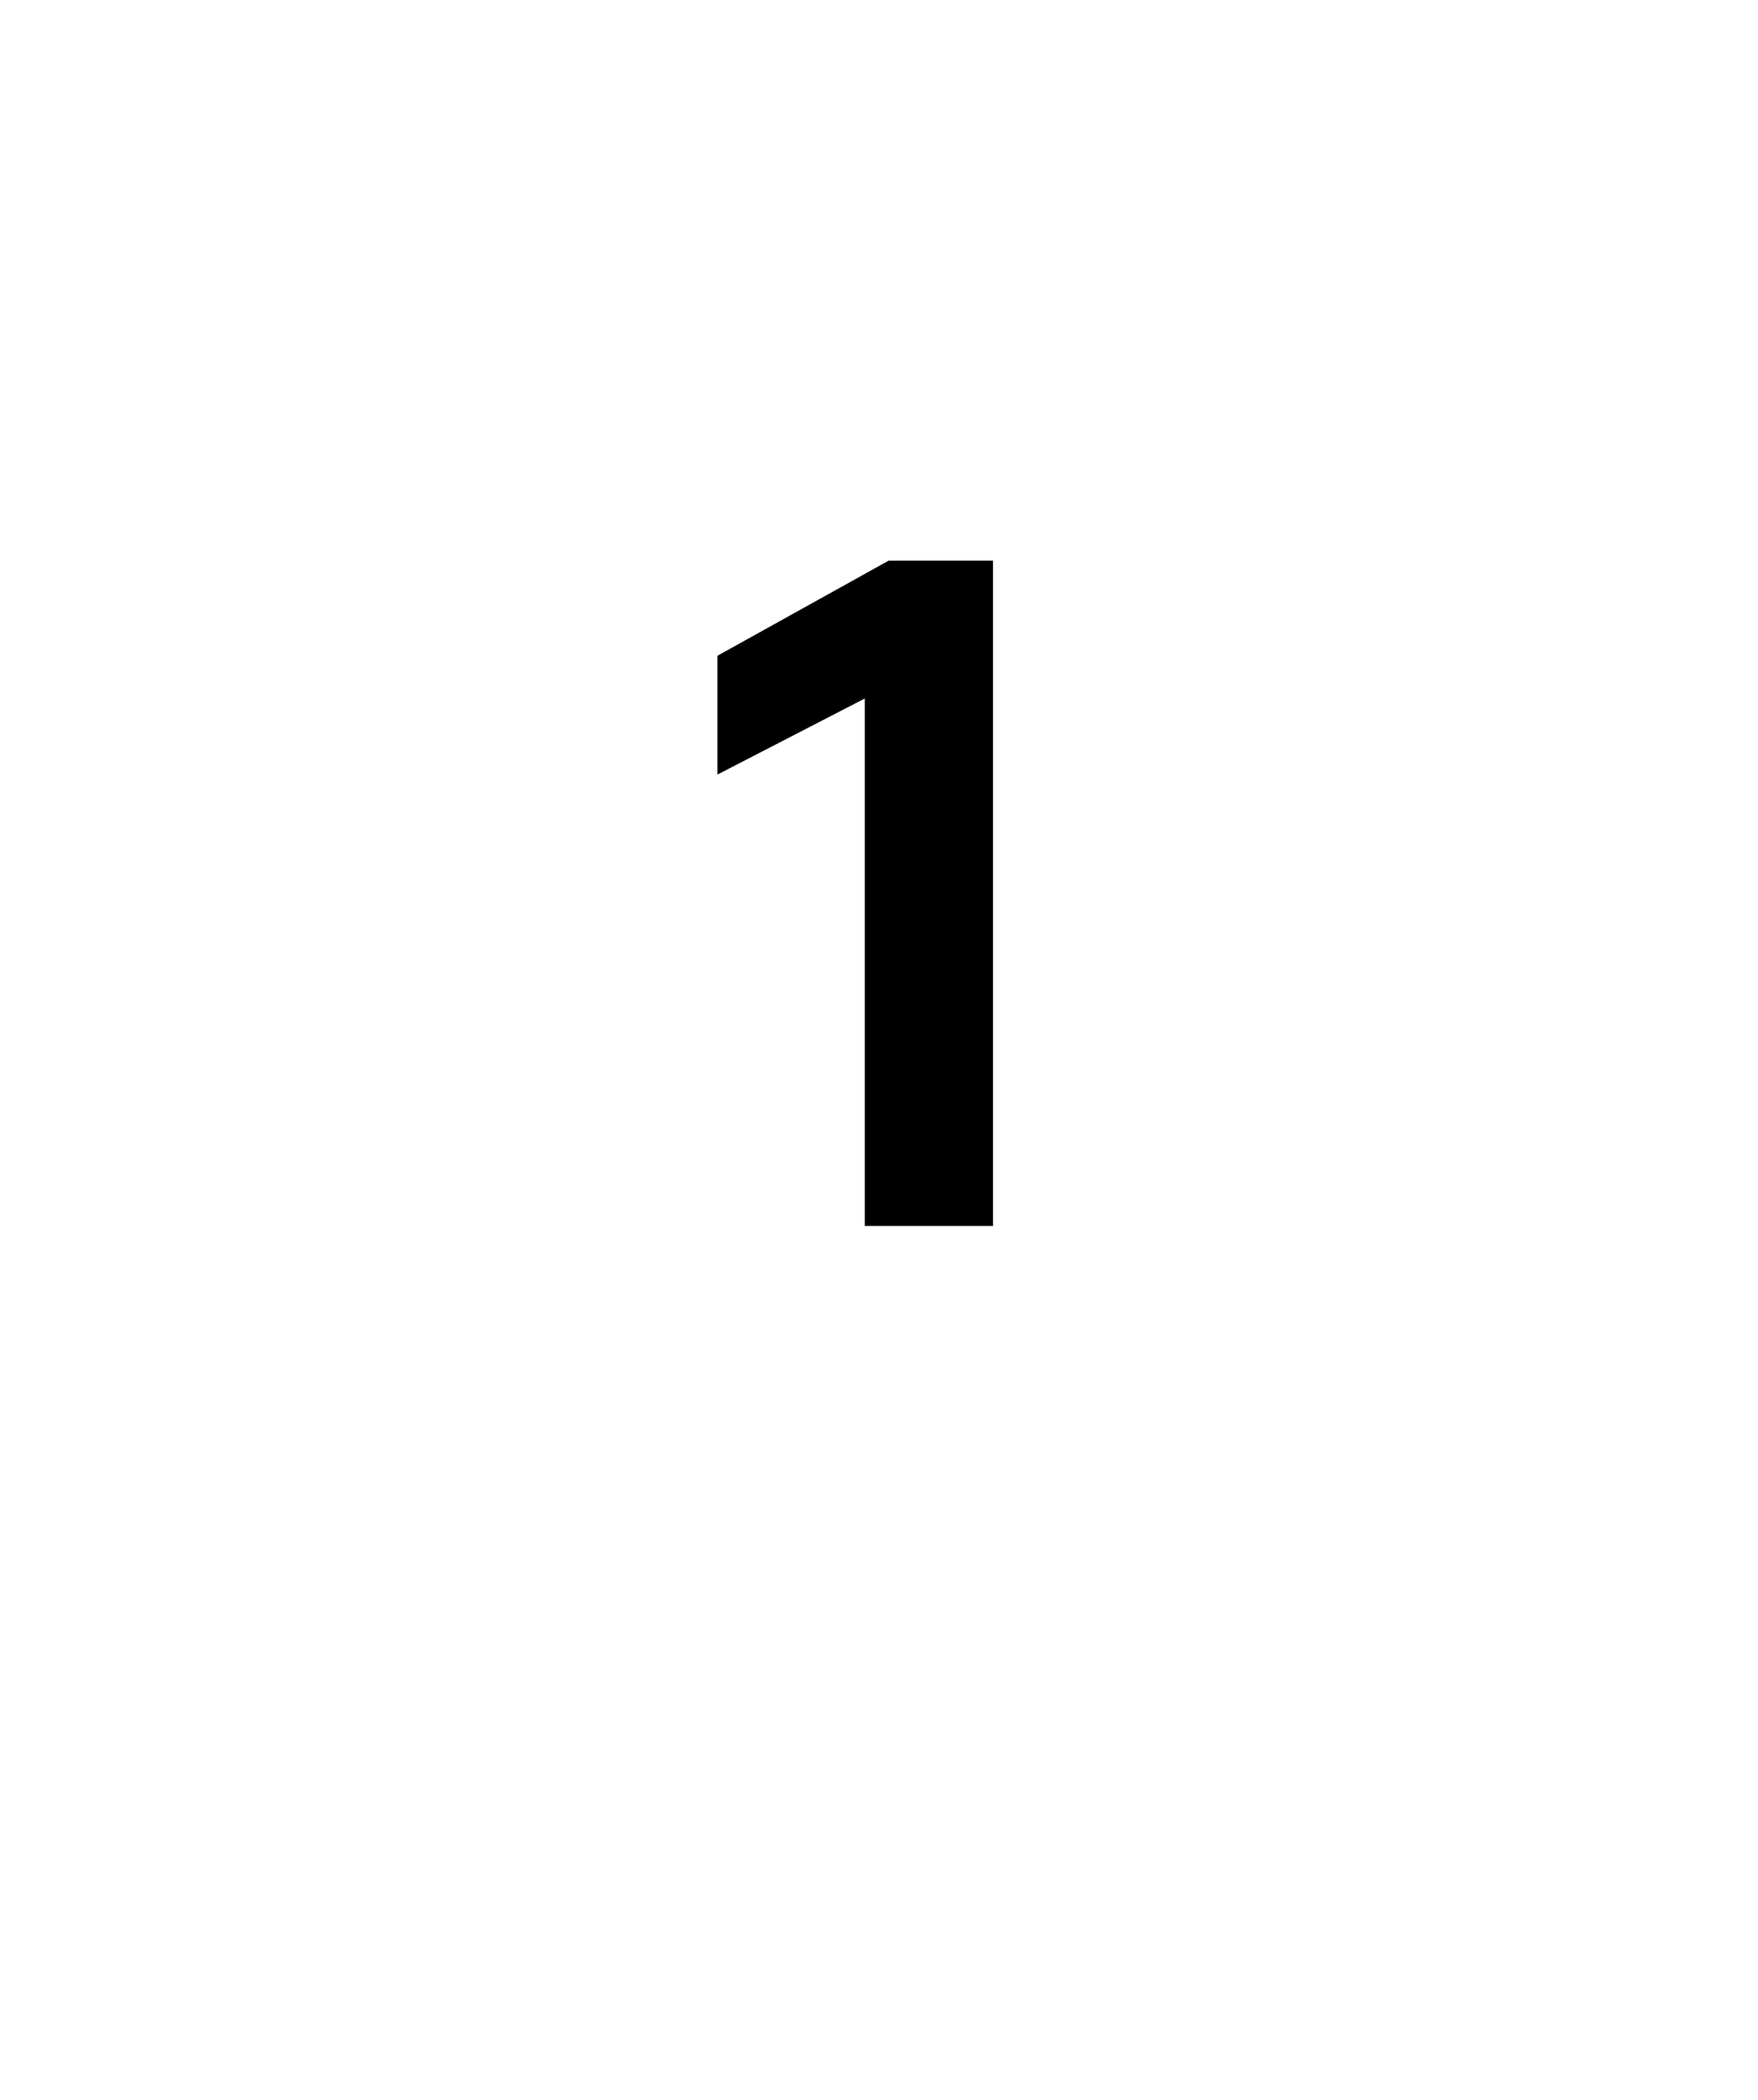 <?xml version="1.0" standalone="no"?><!DOCTYPE svg PUBLIC "-//W3C//DTD SVG 1.1//EN" "http://www.w3.org/Graphics/SVG/1.1/DTD/svg11.dtd"><svg xmlns="http://www.w3.org/2000/svg" version="1.1" width="37px" height="44.2px" viewBox="0 -6 37 44.2" style="top:-6px"><desc>1</desc><defs/><g id="Polygon177420"><path d="m18.2 8.7l-3.1 1.6l0-2.5l3.6-2l2.2 0l0 14l-2.7 0l0-11.1z" stroke="none" fill="#000"/></g></svg>
